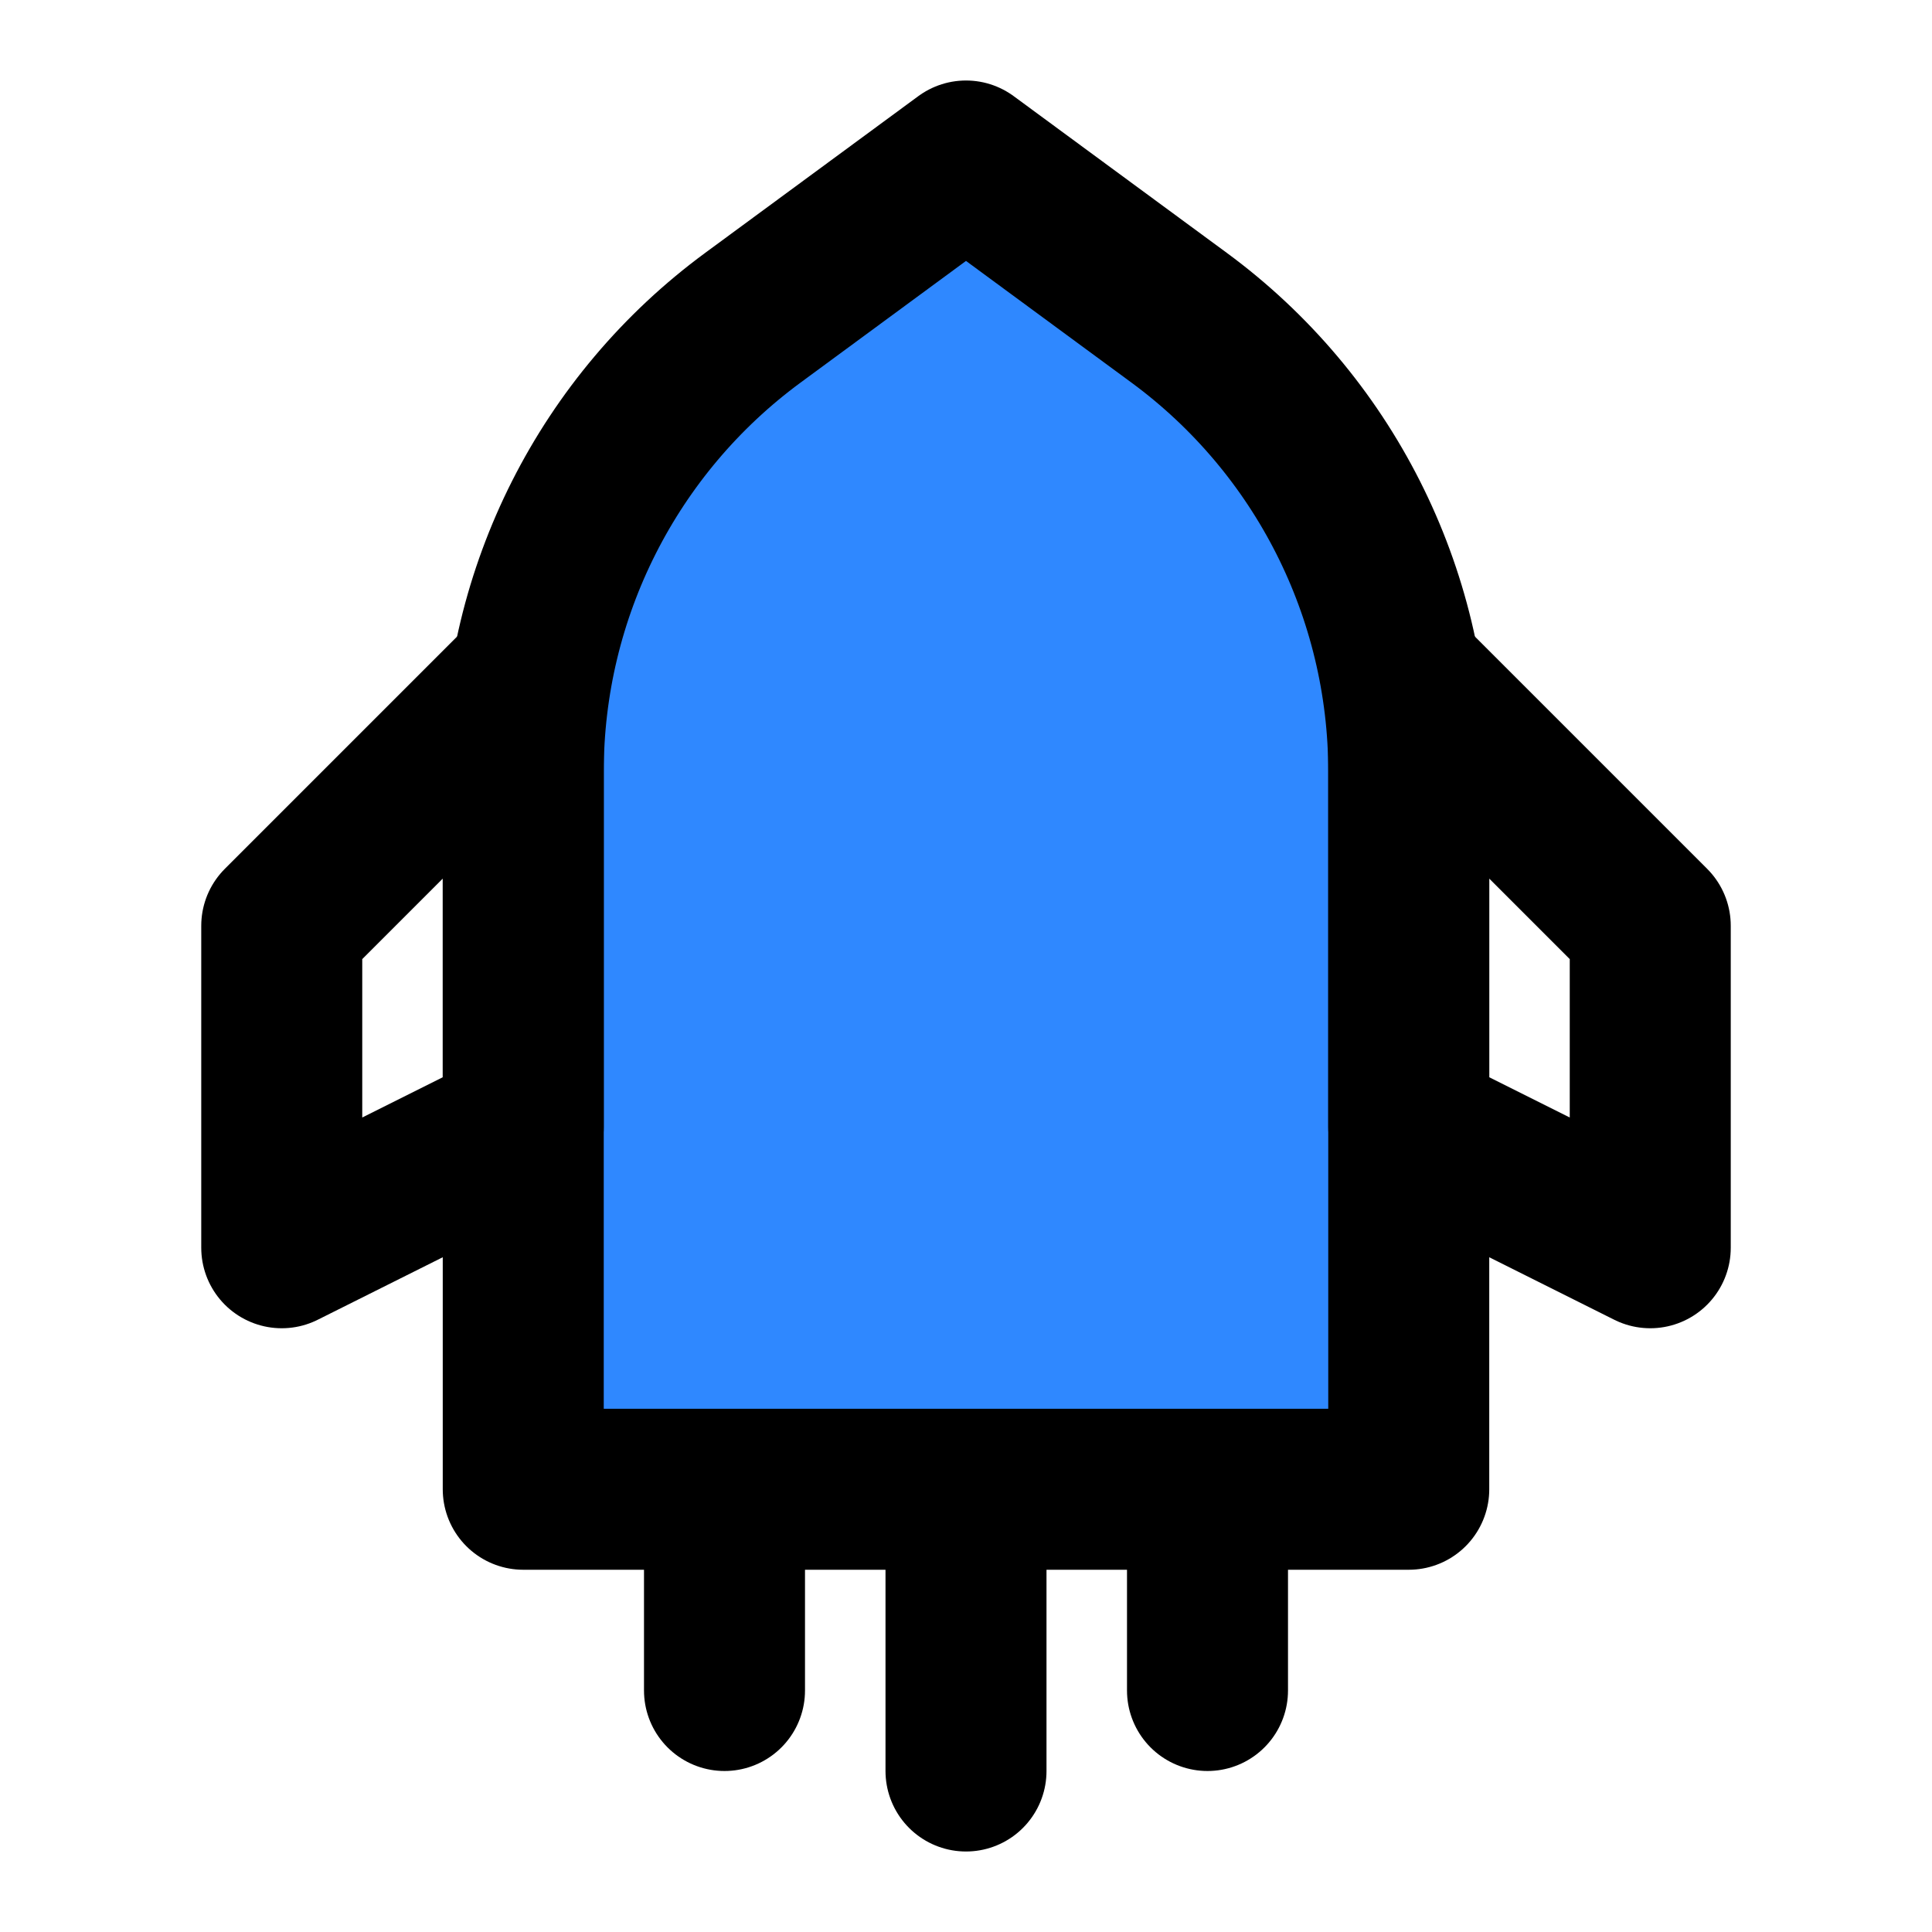 <svg width="48" height="48" viewBox="0 0 48 48" fill="none" xmlns="http://www.w3.org/2000/svg">
<path d="M18.705 7.894L24 4L29.295 7.894C32.882 10.533 35 14.72 35 19.172V37H13V19.172C13 14.72 15.118 10.533 18.705 7.894Z" fill="#2F88FF" stroke="black" stroke-width="4" stroke-linejoin="round"/>
<path fill-rule="evenodd" clip-rule="evenodd" d="M13 17L7 23V31L13 28V17Z" stroke="black" stroke-width="4" stroke-linecap="round" stroke-linejoin="round"/>
<path fill-rule="evenodd" clip-rule="evenodd" d="M35 17L41 23V31L35 28V17Z" stroke="black" stroke-width="4" stroke-linecap="round" stroke-linejoin="round"/>
<path d="M18 39V42" stroke="black" stroke-width="4" stroke-linecap="round" stroke-linejoin="round"/>
<path d="M24 39V44" stroke="black" stroke-width="4" stroke-linecap="round" stroke-linejoin="round"/>
<path d="M30 39V42" stroke="black" stroke-width="4" stroke-linecap="round" stroke-linejoin="round"/>
</svg>